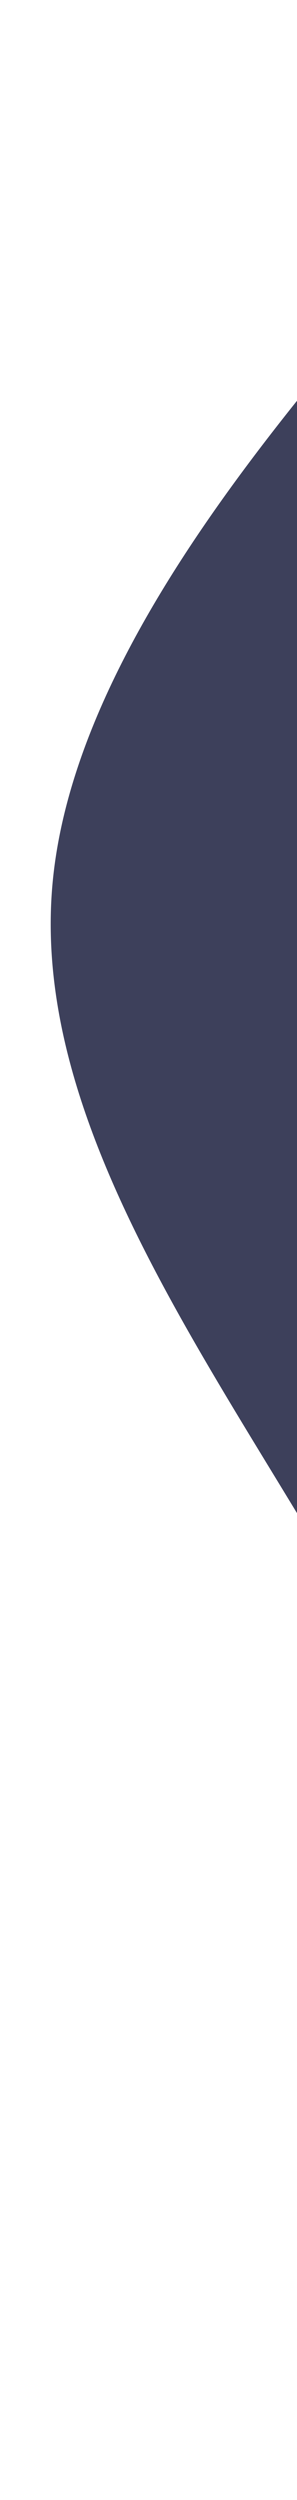 <svg width="140" height="1178" viewBox="0 0 140 1178" fill="none" xmlns="http://www.w3.org/2000/svg">
<path fill-rule="evenodd" clip-rule="evenodd" d="M352.67 1202.68L328.554 1136.95C304.495 1072.21 256.262 940.73 194.542 811.02C132.821 681.311 12.064 549.434 24.841 415.494C37.617 281.554 183.813 143.555 234.251 74.584L284.631 4.615L365.901 -0L369.7 66.892C373.442 132.786 381.039 266.57 388.58 399.356C396.121 532.142 403.719 665.927 411.26 798.713C418.801 931.499 426.399 1065.28 430.141 1131.18L433.94 1198.07L352.67 1202.68Z" fill="#3d405b"/>
</svg>
